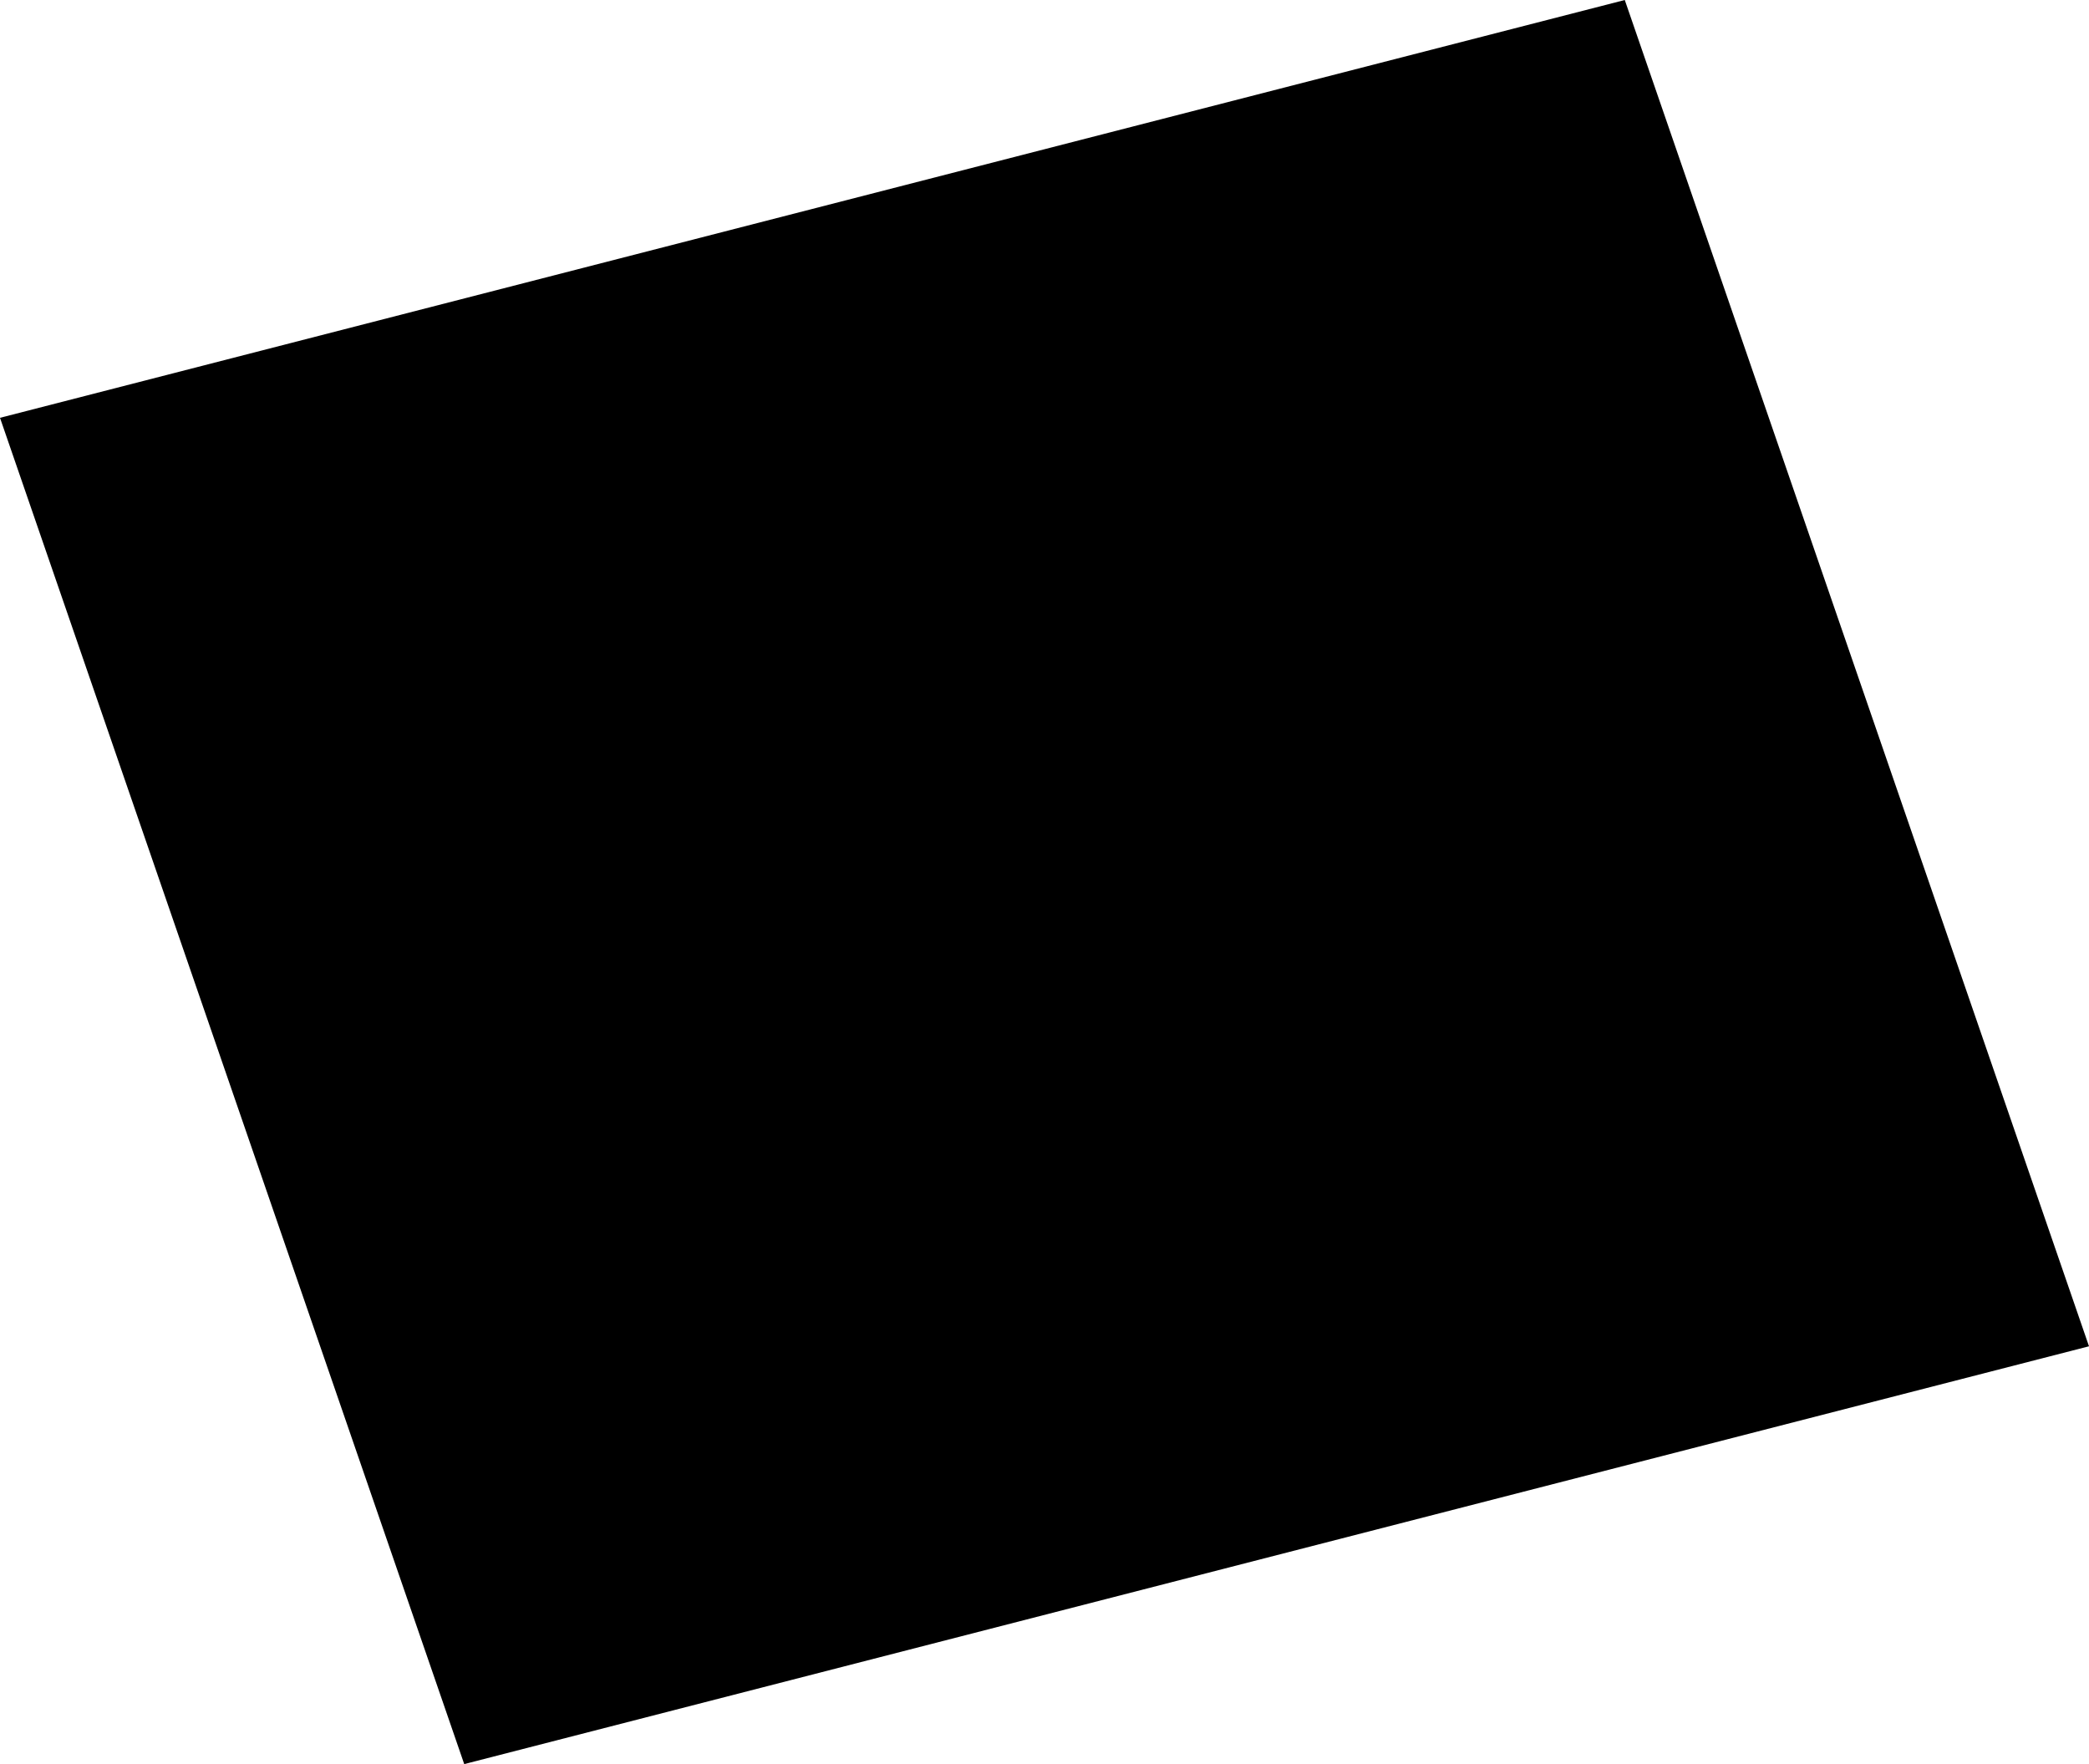 <svg width="1024" height="864.711" class="wof-enclosure" edtf:cessation="2024-06-17" edtf:inception="" id="wof-%!s(int64=1796989589)" mz:is_ceased="1" mz:is_current="0" mz:is_deprecated="-1" mz:is_superseded="1" mz:is_superseding="0" mz:latitude="37.61450455828342" mz:longitude="-122.38826746081209" mz:max_latitude="37.61453214053867" mz:max_longitude="-122.38823479761508" mz:min_latitude="37.61447697602818" mz:min_longitude="-122.38830012400909" mz:uri="https://data.whosonfirst.org/179/698/958/9/1796989589.geojson" viewBox="0 0 1024.00 864.71" wof:belongsto="102527513,102191575,85633793,102087579,1729828959,85922583,554784711,85688637,102085387" wof:country="US" wof:id="1796989589" wof:lastmodified="1737577456" wof:name="AML 09 AML New Corner Gallery" wof:parent_id="1863481173" wof:path="179/698/958/9/1796989589.geojson" wof:placetype="enclosure" wof:repo="sfomuseum-data-architecture" wof:superseded_by="1914601177" wof:supersedes="" xmlns="http://www.w3.org/2000/svg" xmlns:edtf="x-urn:namespaces#edtf" xmlns:mz="x-urn:namespaces#mz" xmlns:wof="x-urn:namespaces#wof"><path d="M0 204.8,227.556 864.711,1024 659.911,796.444 0,0 204.8 Z"/></svg>